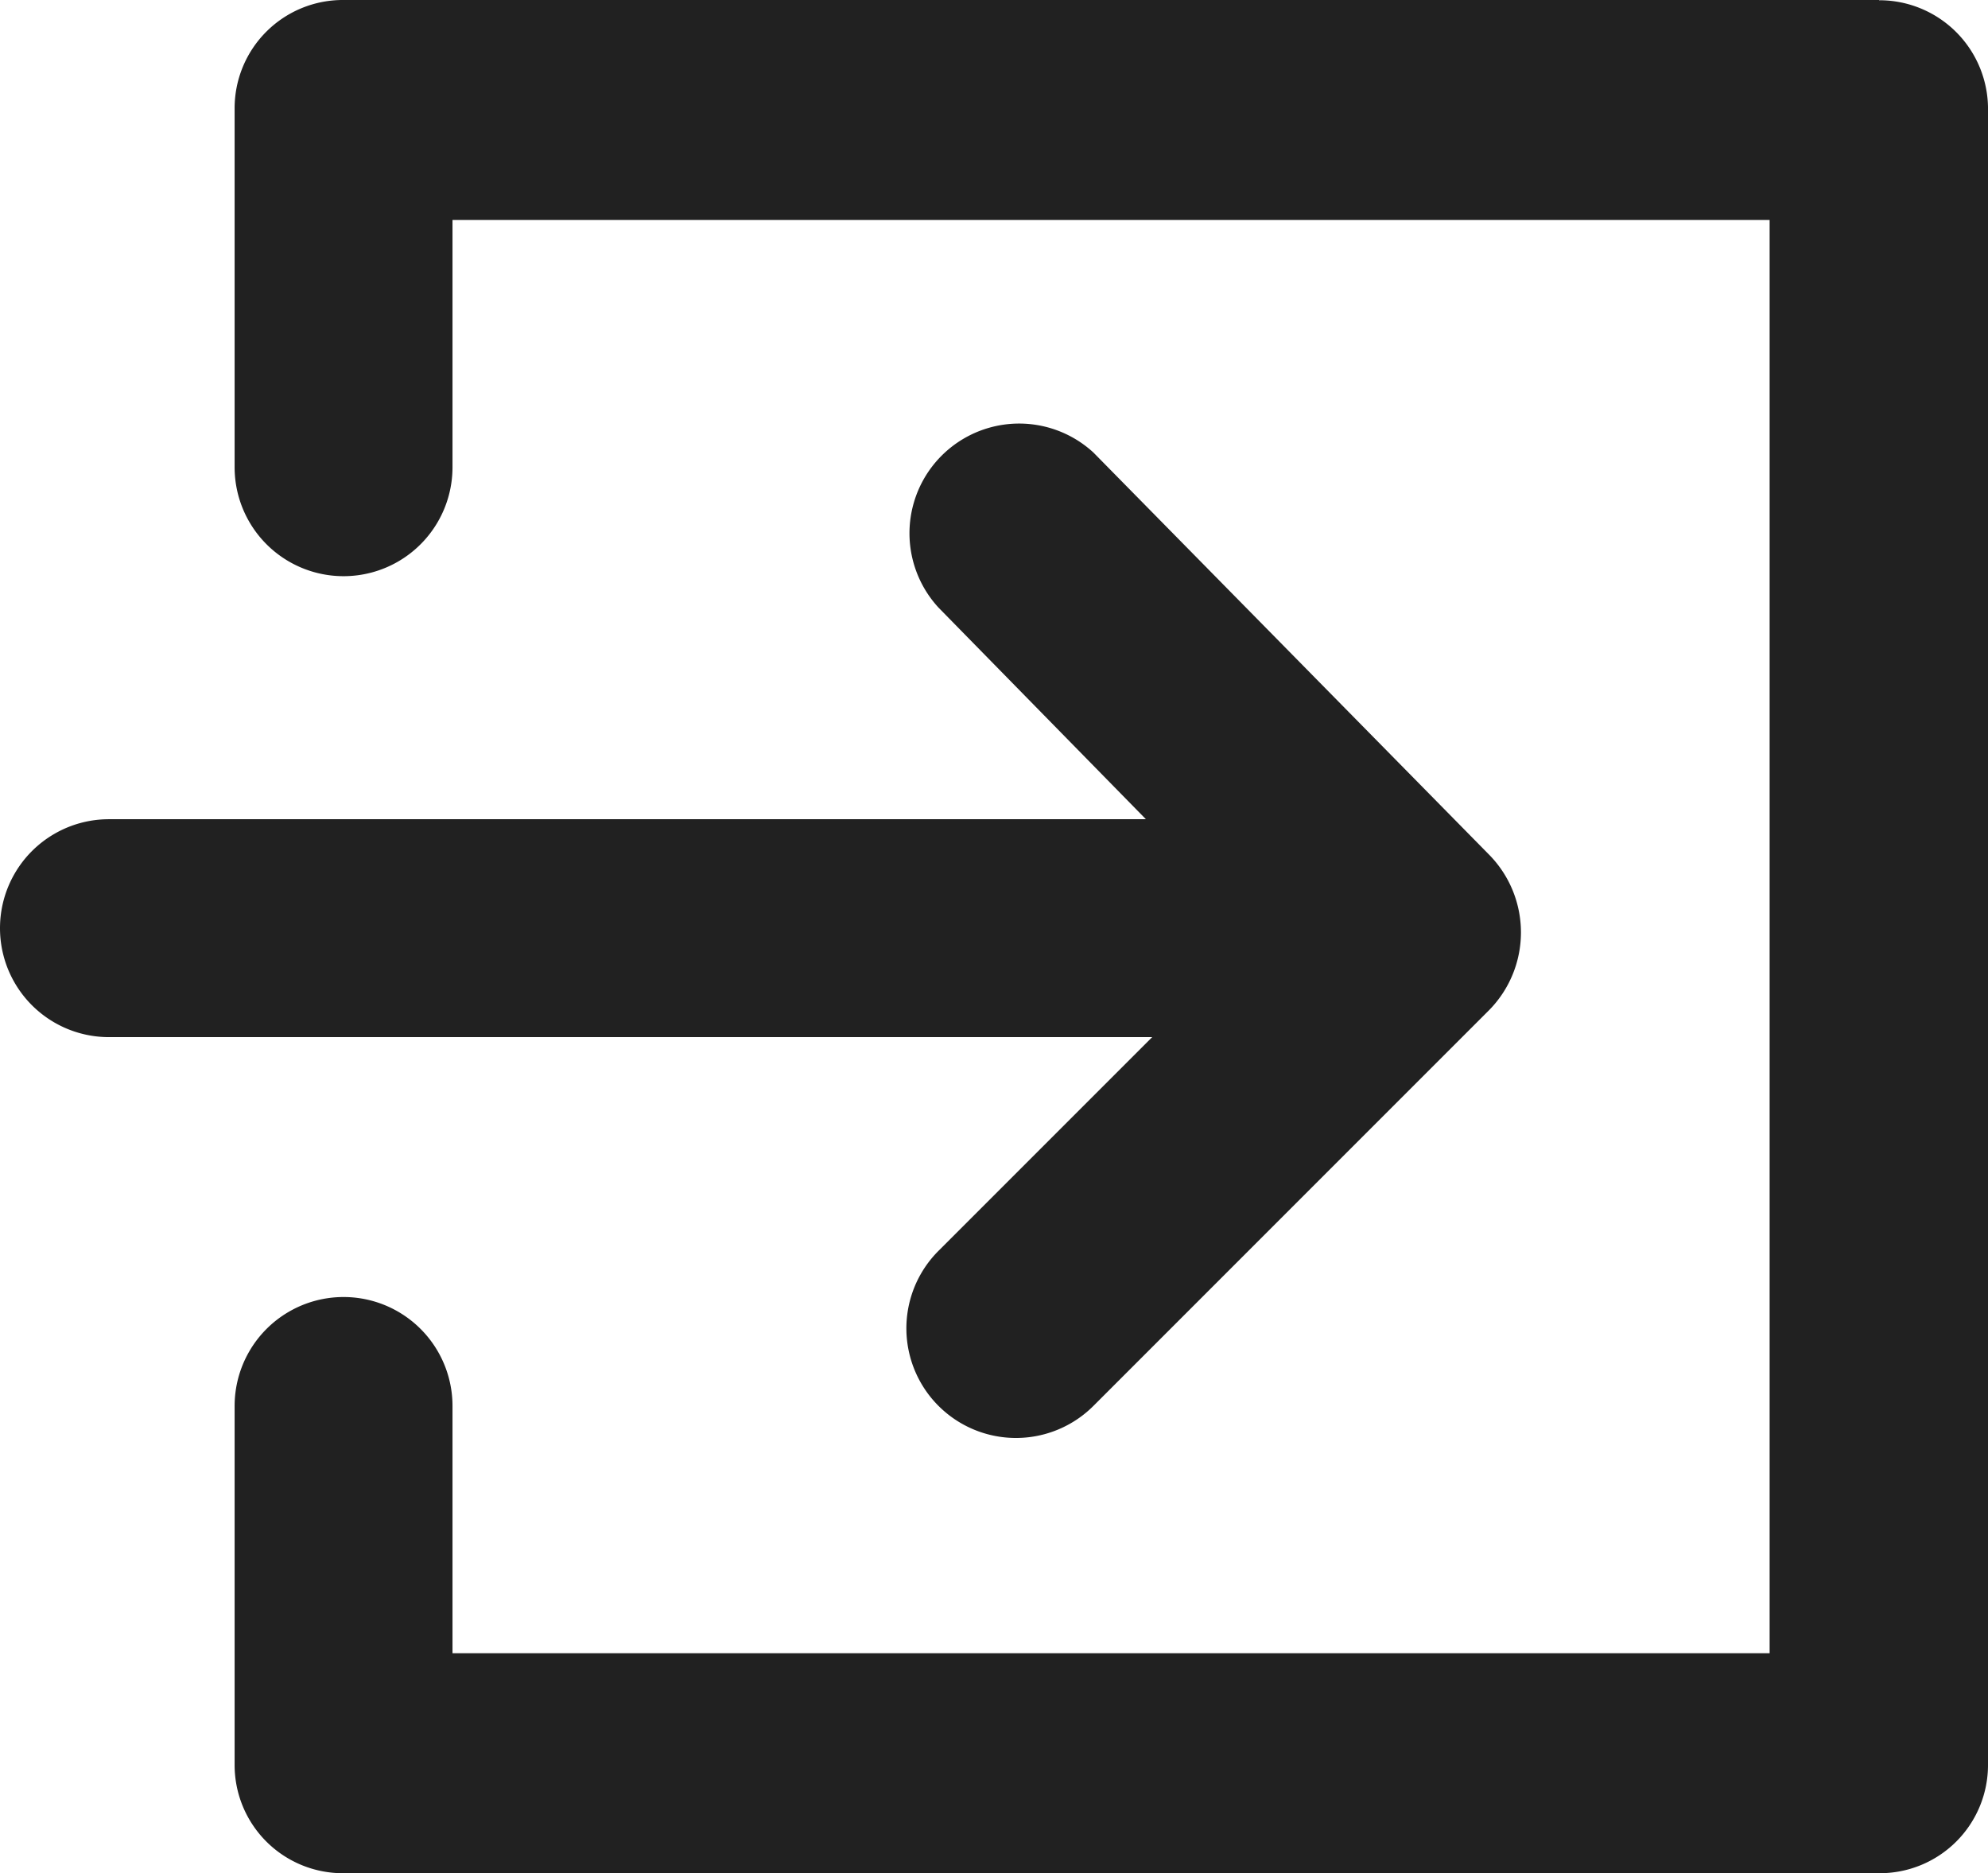 <svg xmlns="http://www.w3.org/2000/svg" width="16.15" height="15.215" viewBox="0 0 16.15 15.215">
  <g id="noun-log-in-1019089" transform="translate(-84.56 -29.68)">
    <path id="Path_1687" data-name="Path 1687" d="M160.638,29.68H148.164a.879.879,0,0,0-.885.885v2.91a.885.885,0,1,0,1.77,0V31.467h10.7V43.108h-10.7V41.1a.885.885,0,1,0-1.77,0v2.91a.879.879,0,0,0,.885.885h12.474a.879.879,0,0,0,.885-.885V30.582a.883.883,0,0,0-.885-.9Z" transform="translate(-60.813)" fill="#212121"/>
    <path id="Path_1688" data-name="Path 1688" d="M92.184,148.977a.89.89,0,1,0,1.259,1.259l3.216-3.216a.9.9,0,0,0,0-1.259l-3.216-3.268a.891.891,0,0,0-1.259,1.259l1.685,1.719H85.445a.885.885,0,1,0,0,1.77H93.92Z" transform="translate(0 -109.137)" fill="#212121"/>
  </g>
</svg>
